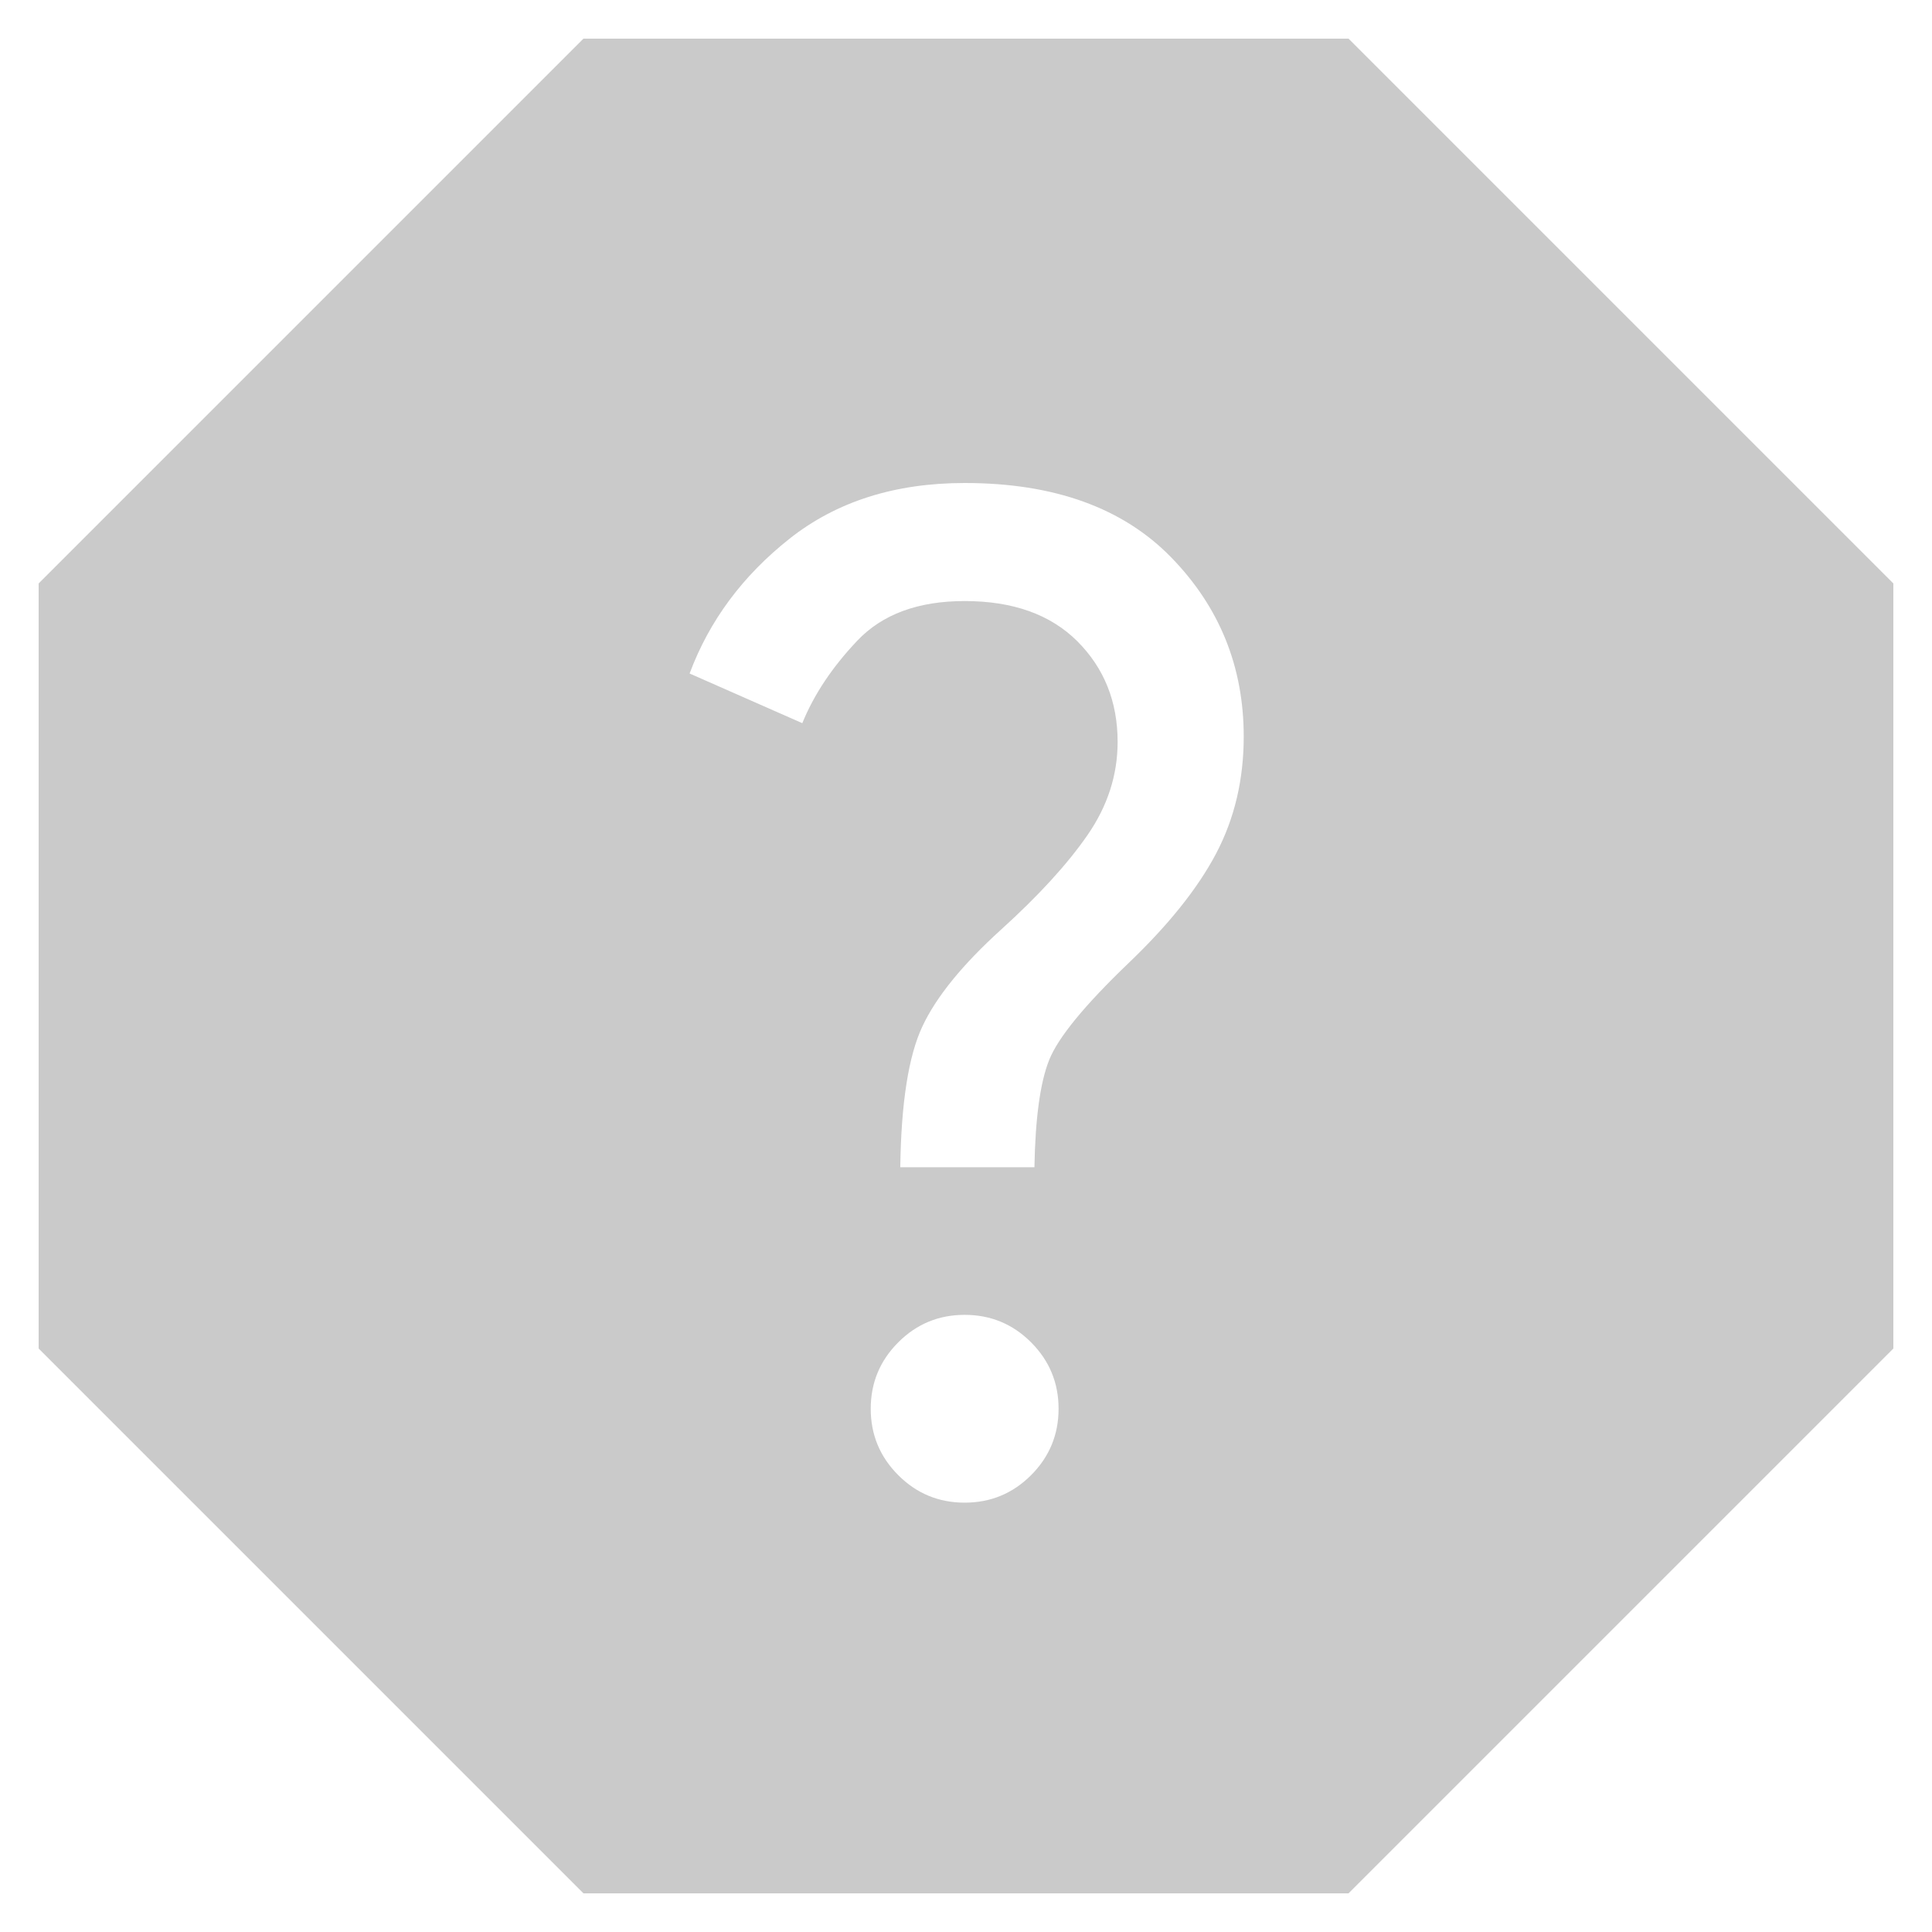 <svg width="48" height="48" viewBox="0 0 48 48" fill="none" xmlns="http://www.w3.org/2000/svg">
<g clip-path="url(#clip0_1202_6471)">
<path fill-rule="evenodd" clip-rule="evenodd" d="M47.04 14.496L33.504 0.96H14.496L0.96 14.496V33.504L14.496 47.04H33.504L47.04 33.504V14.496ZM22.917 25.5C22.572 26.233 22.389 27.4 22.367 29H25.7C25.722 27.778 25.844 26.889 26.067 26.333C26.289 25.778 26.944 24.978 28.033 23.933C29.033 22.978 29.761 22.067 30.217 21.2C30.672 20.333 30.9 19.367 30.9 18.3C30.9 16.567 30.3 15.083 29.1 13.85C27.9 12.617 26.189 12 23.967 12C22.233 12 20.783 12.461 19.617 13.383C18.45 14.306 17.622 15.422 17.133 16.733L19.933 17.967C20.222 17.256 20.678 16.572 21.3 15.917C21.922 15.261 22.811 14.933 23.967 14.933C25.167 14.933 26.1 15.267 26.767 15.933C27.433 16.6 27.767 17.433 27.767 18.433C27.767 19.256 27.517 20.028 27.017 20.75C26.517 21.472 25.8 22.256 24.867 23.1C23.911 23.967 23.261 24.767 22.917 25.5ZM22.317 36.65C22.772 37.106 23.322 37.333 23.967 37.333C24.611 37.333 25.161 37.106 25.617 36.65C26.072 36.194 26.3 35.644 26.3 35C26.3 34.356 26.072 33.806 25.617 33.35C25.161 32.894 24.611 32.667 23.967 32.667C23.322 32.667 22.772 32.894 22.317 33.35C21.861 33.806 21.633 34.356 21.633 35C21.633 35.644 21.861 36.194 22.317 36.65Z" fill="#CACACA"/>
</g>
<defs>
<clipPath id="clip0_1202_6471">
<rect width="48" height="48" fill="white"/>
</clipPath>
</defs>
</svg>
